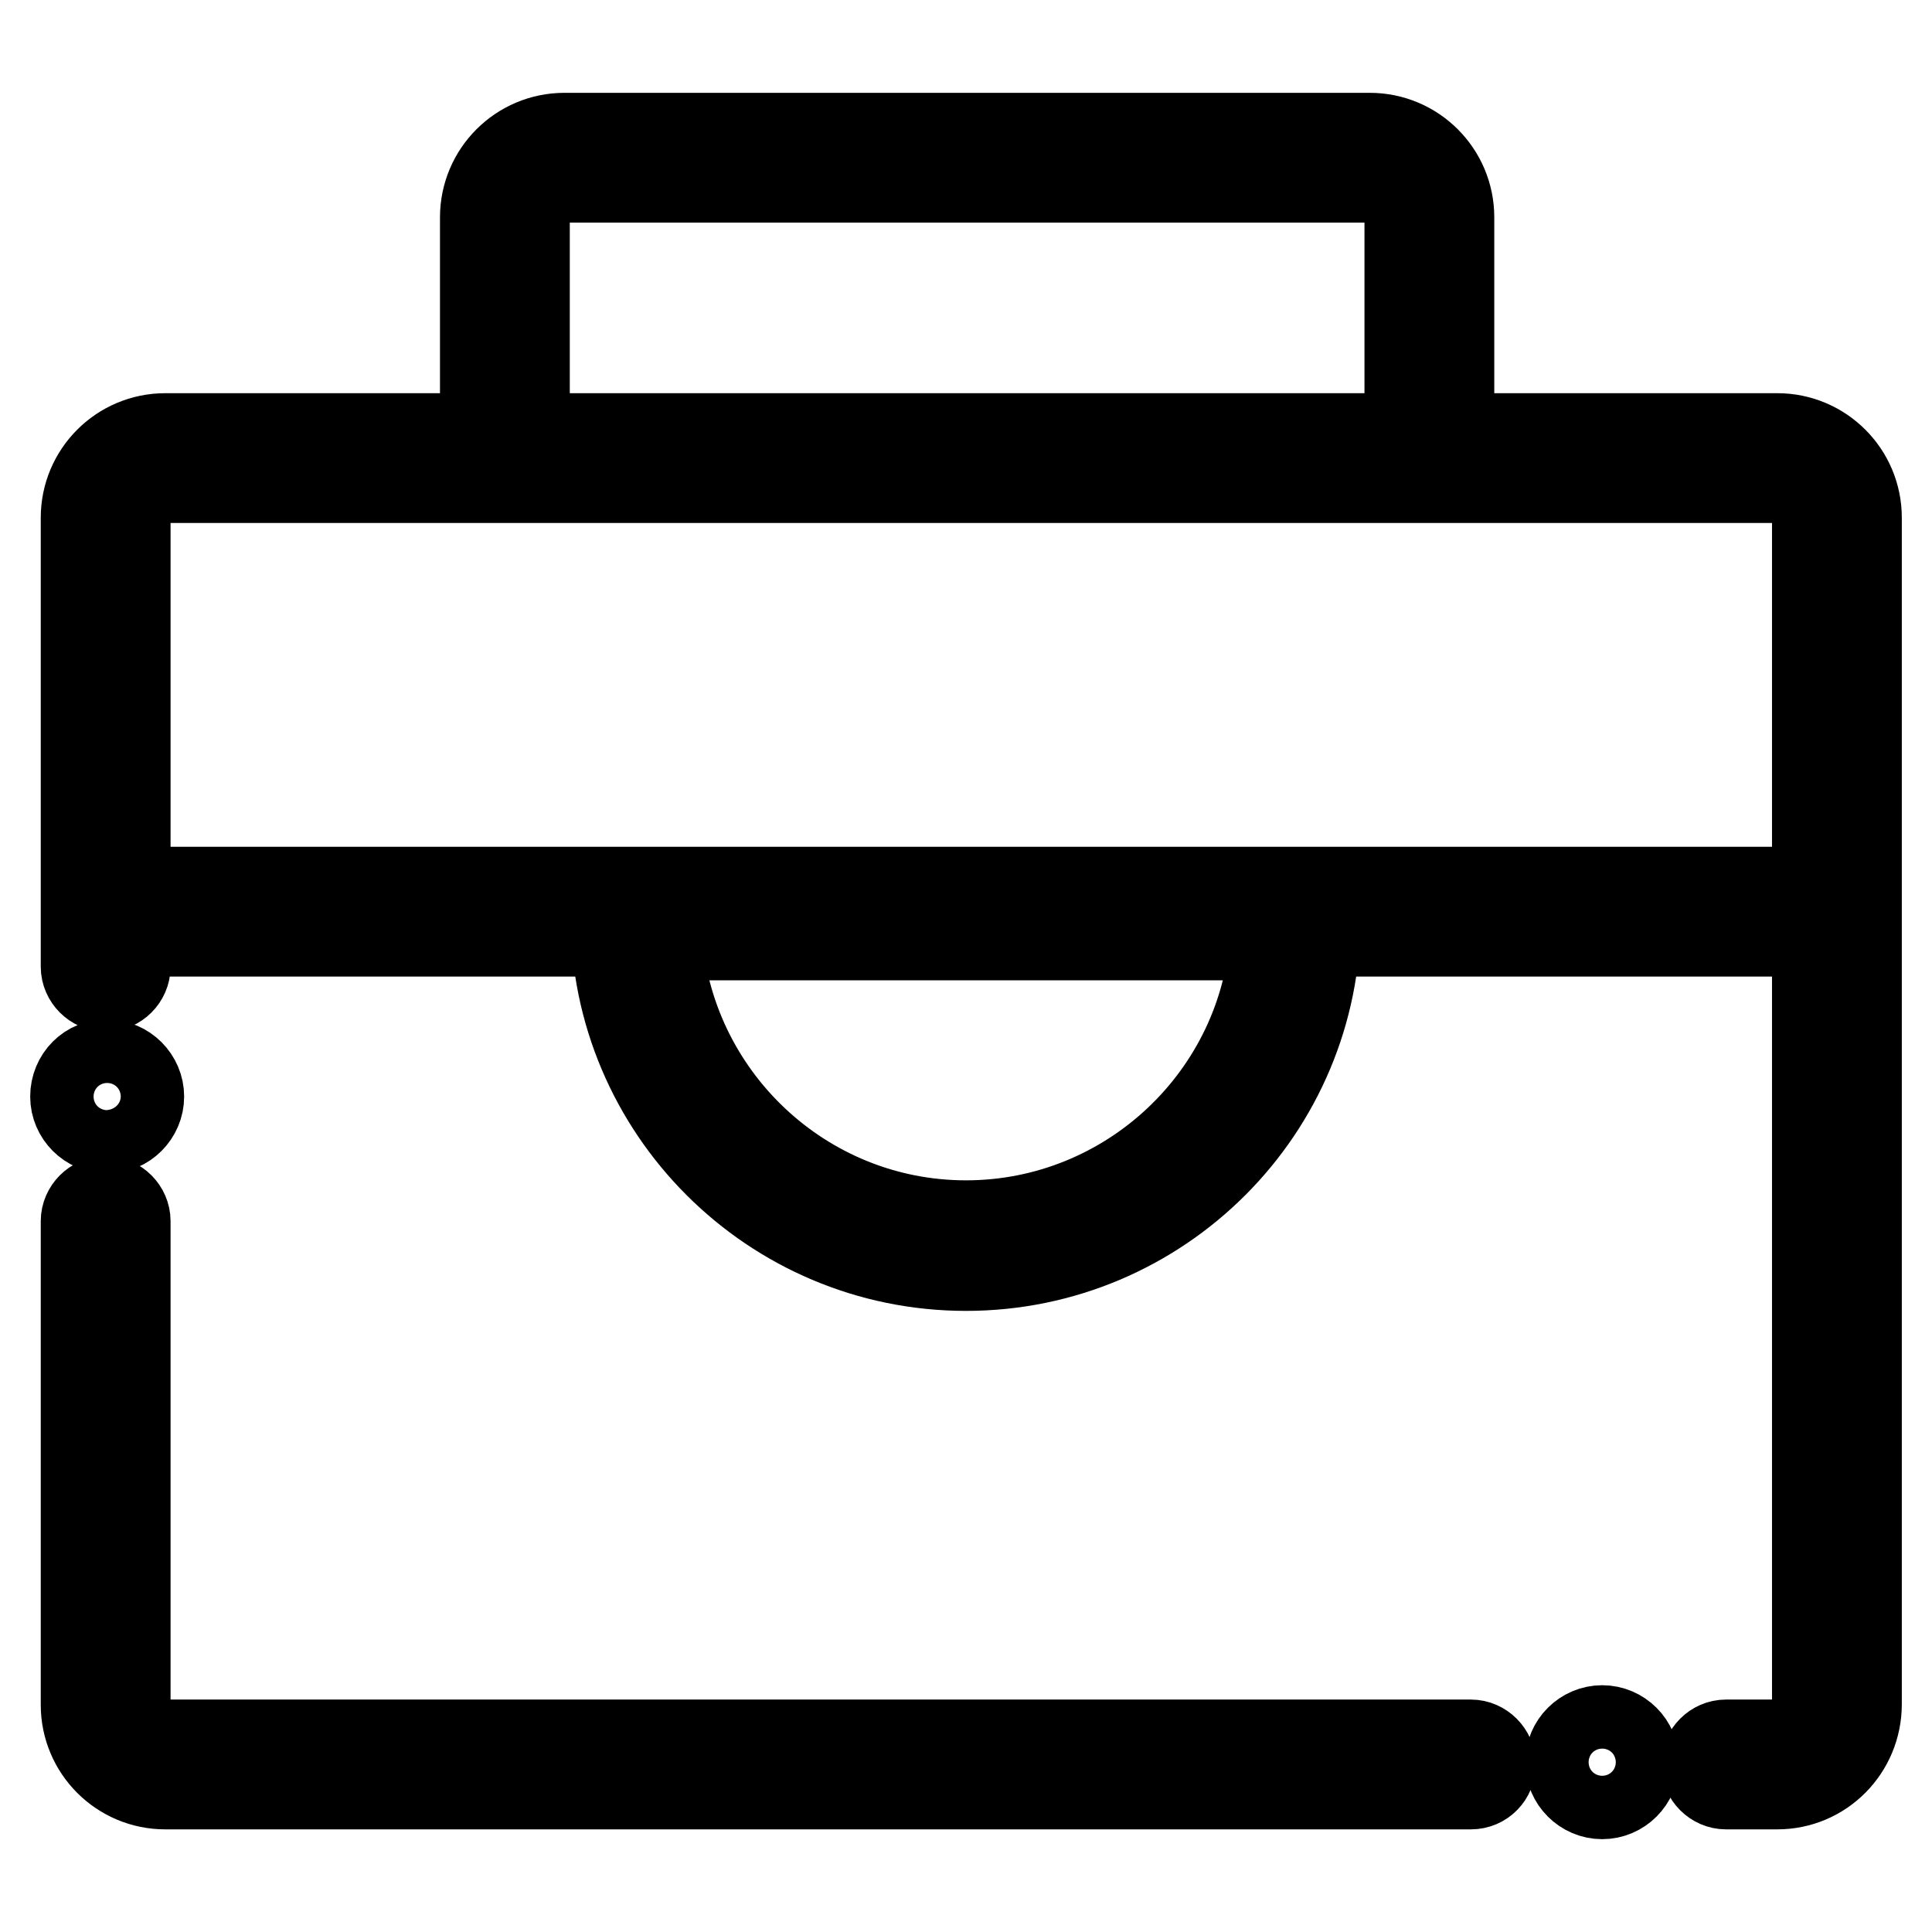 <?xml version="1.0" encoding="utf-8"?>
<!-- Svg Vector Icons : http://www.onlinewebfonts.com/icon -->
<!DOCTYPE svg PUBLIC "-//W3C//DTD SVG 1.1//EN" "http://www.w3.org/Graphics/SVG/1.1/DTD/svg11.dtd">
<svg version="1.1" xmlns="http://www.w3.org/2000/svg" xmlns:xlink="http://www.w3.org/1999/xlink" x="0px" y="0px" viewBox="0 0 256 256" enable-background="new 0 0 256 256" xml:space="preserve">
<g> <path stroke-width="12" fill-opacity="0" stroke="#000000"  d="M66.9,61.4c-1.4,0-2.6-1.2-2.6-2.6V28.8c0-5.8,4.7-10.5,10.5-10.5h106.7c5.8,0,10.5,4.7,10.5,10.5V58 c0,1.4-1.2,2.6-2.6,2.6c-1.4,0-2.6-1.2-2.6-2.6V28.8c0-2.9-2.4-5.3-5.3-5.3H74.8c-2.9,0-5.3,2.4-5.3,5.3v29.9 C69.5,60.3,68.3,61.4,66.9,61.4z M235.5,236.4h-6.8c-1.4,0-2.6-1.2-2.6-2.6c0-1.4,1.2-2.6,2.6-2.6h6.8c2.9,0,5.3-2.4,5.3-5.3V68.6 c0-2.9-2.4-5.3-5.3-5.3H21.9c-2.9,0-5.3,2.4-5.3,5.3v59.5c0,1.4-1.2,2.6-2.6,2.6c-1.4,0-2.6-1.2-2.6-2.6V68.6 c0-5.8,4.7-10.5,10.5-10.5h213.6c5.8,0,10.5,4.7,10.5,10.5v157.2C246,231.7,241.3,236.4,235.5,236.4z M194.9,236.4h-173 c-5.8,0-10.5-4.7-10.5-10.5v-64.1c0-1.4,1.2-2.6,2.6-2.6c1.4,0,2.6,1.2,2.6,2.6v64.1c0,2.9,2.4,5.3,5.3,5.3h173 c1.4,0,2.6,1.2,2.6,2.6C197.5,235.2,196.4,236.4,194.9,236.4z M10,145.3c0,2.3,1.9,4.2,4.2,4.2c2.3,0,4.2-1.9,4.2-4.2 c0-2.3-1.9-4.2-4.2-4.2C11.9,141,10,142.9,10,145.3z M208.1,233.5c0,2.3,1.9,4.2,4.2,4.2c2.3,0,4.2-1.9,4.2-4.2 c0-2.3-1.9-4.2-4.2-4.2C210,229.3,208.1,231.2,208.1,233.5z M241.3,123.4H15c-1.4,0-2.6-1.2-2.6-2.6s1.2-2.6,2.6-2.6h226.3 c1.4,0,2.6,1.2,2.6,2.6S242.7,123.4,241.3,123.4z M128,167.7c-25.6,0-46.4-20.8-46.4-46.4c0-1.4,1.2-2.6,2.6-2.6h87.5 c1.4,0,2.6,1.2,2.6,2.6C174.4,146.9,153.6,167.7,128,167.7L128,167.7z M87,123.9c1.4,21.5,19.3,38.5,41,38.5s39.7-17,41-38.5H87z" /></g>
</svg>